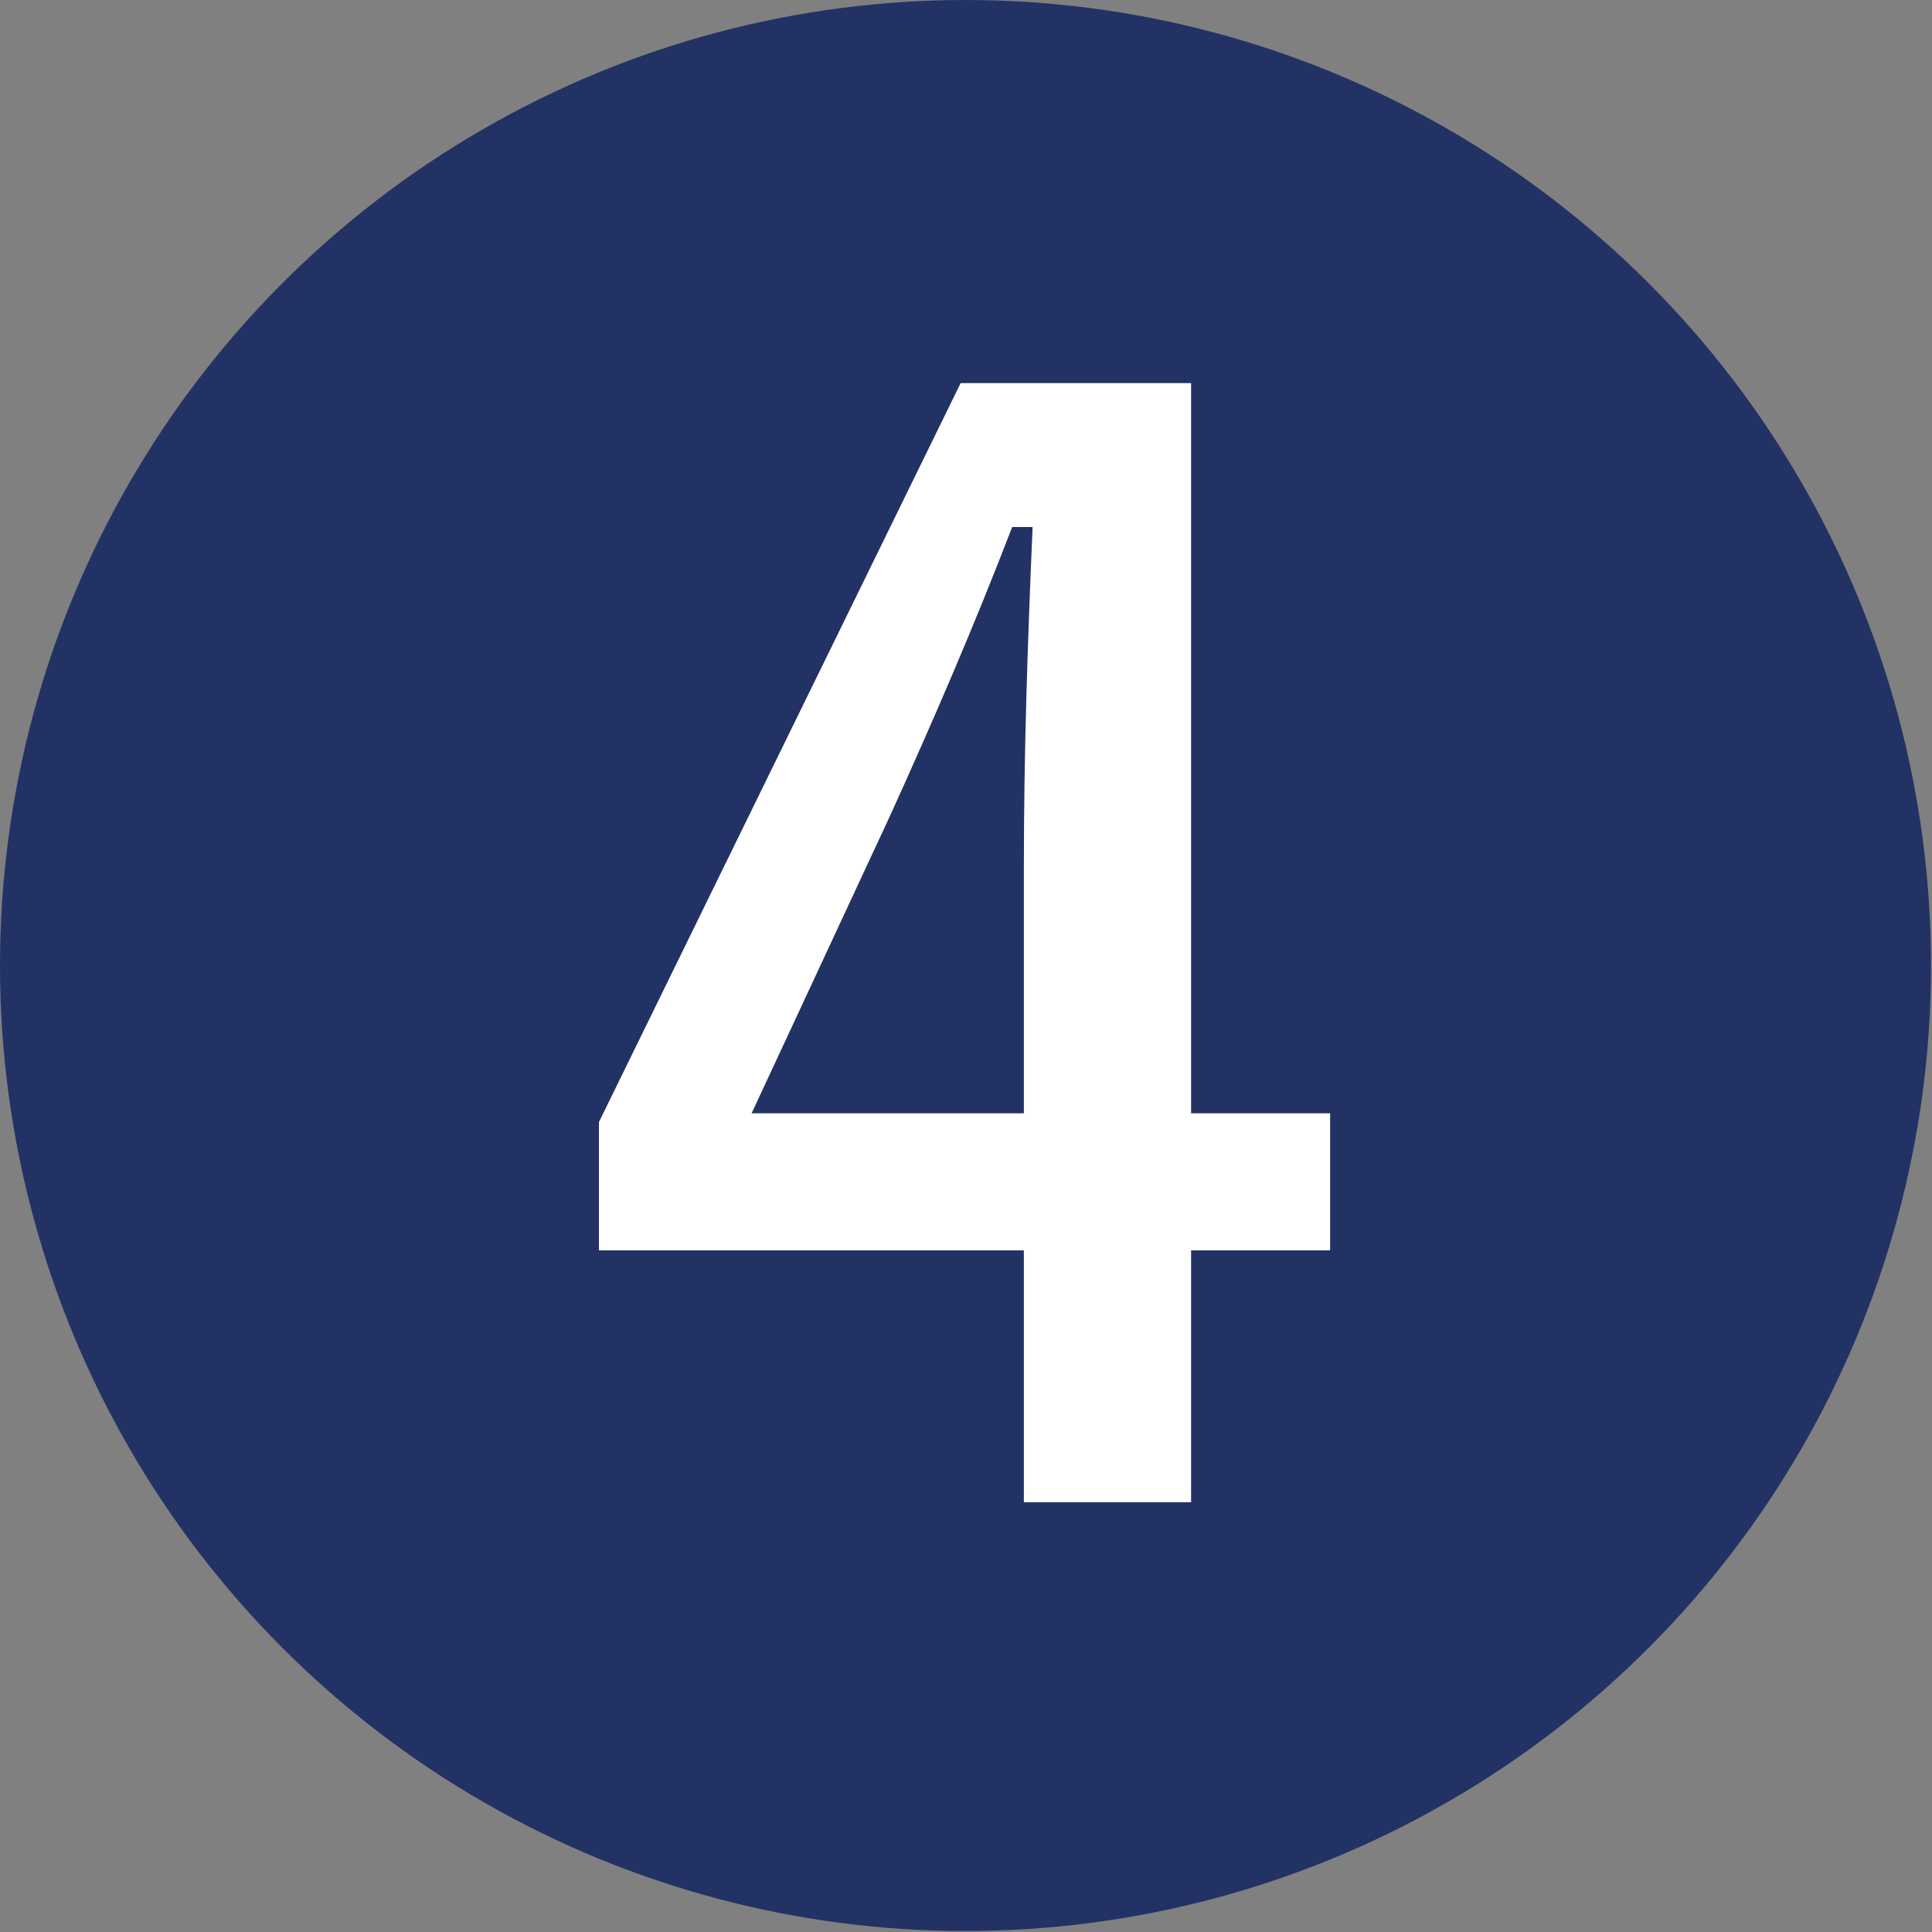 <?xml version="1.0" encoding="UTF-8"?>
<svg id="_レイヤー_2" data-name="レイヤー 2" xmlns="http://www.w3.org/2000/svg" viewBox="0 0 19.87 19.87">
  <rect x="0" y="0" width="19.87" height="19.87" fill="#808080" stroke="none"/>
  <defs>
    <style>
      .cls-1 {
        fill: #fff;
      }

      .cls-2 {
        fill: #233264;
      }
    </style>
  </defs>
  <g id="contents">
    <circle class="cls-2" cx="9.93" cy="9.93" r="9.93"/>
    <path class="cls-1" d="M12.25,11.45h1.43v1.41h-1.43v2.59h-1.72v-2.59H6.16v-1.32l3.72-7.6h2.37v7.52Zm-1.72-2.52c0-1.21,.04-2.35,.09-3.51h-.21c-.38,.99-.81,1.99-1.27,3l-1.41,3.03h2.8v-2.52Z"/>
  </g>
</svg>